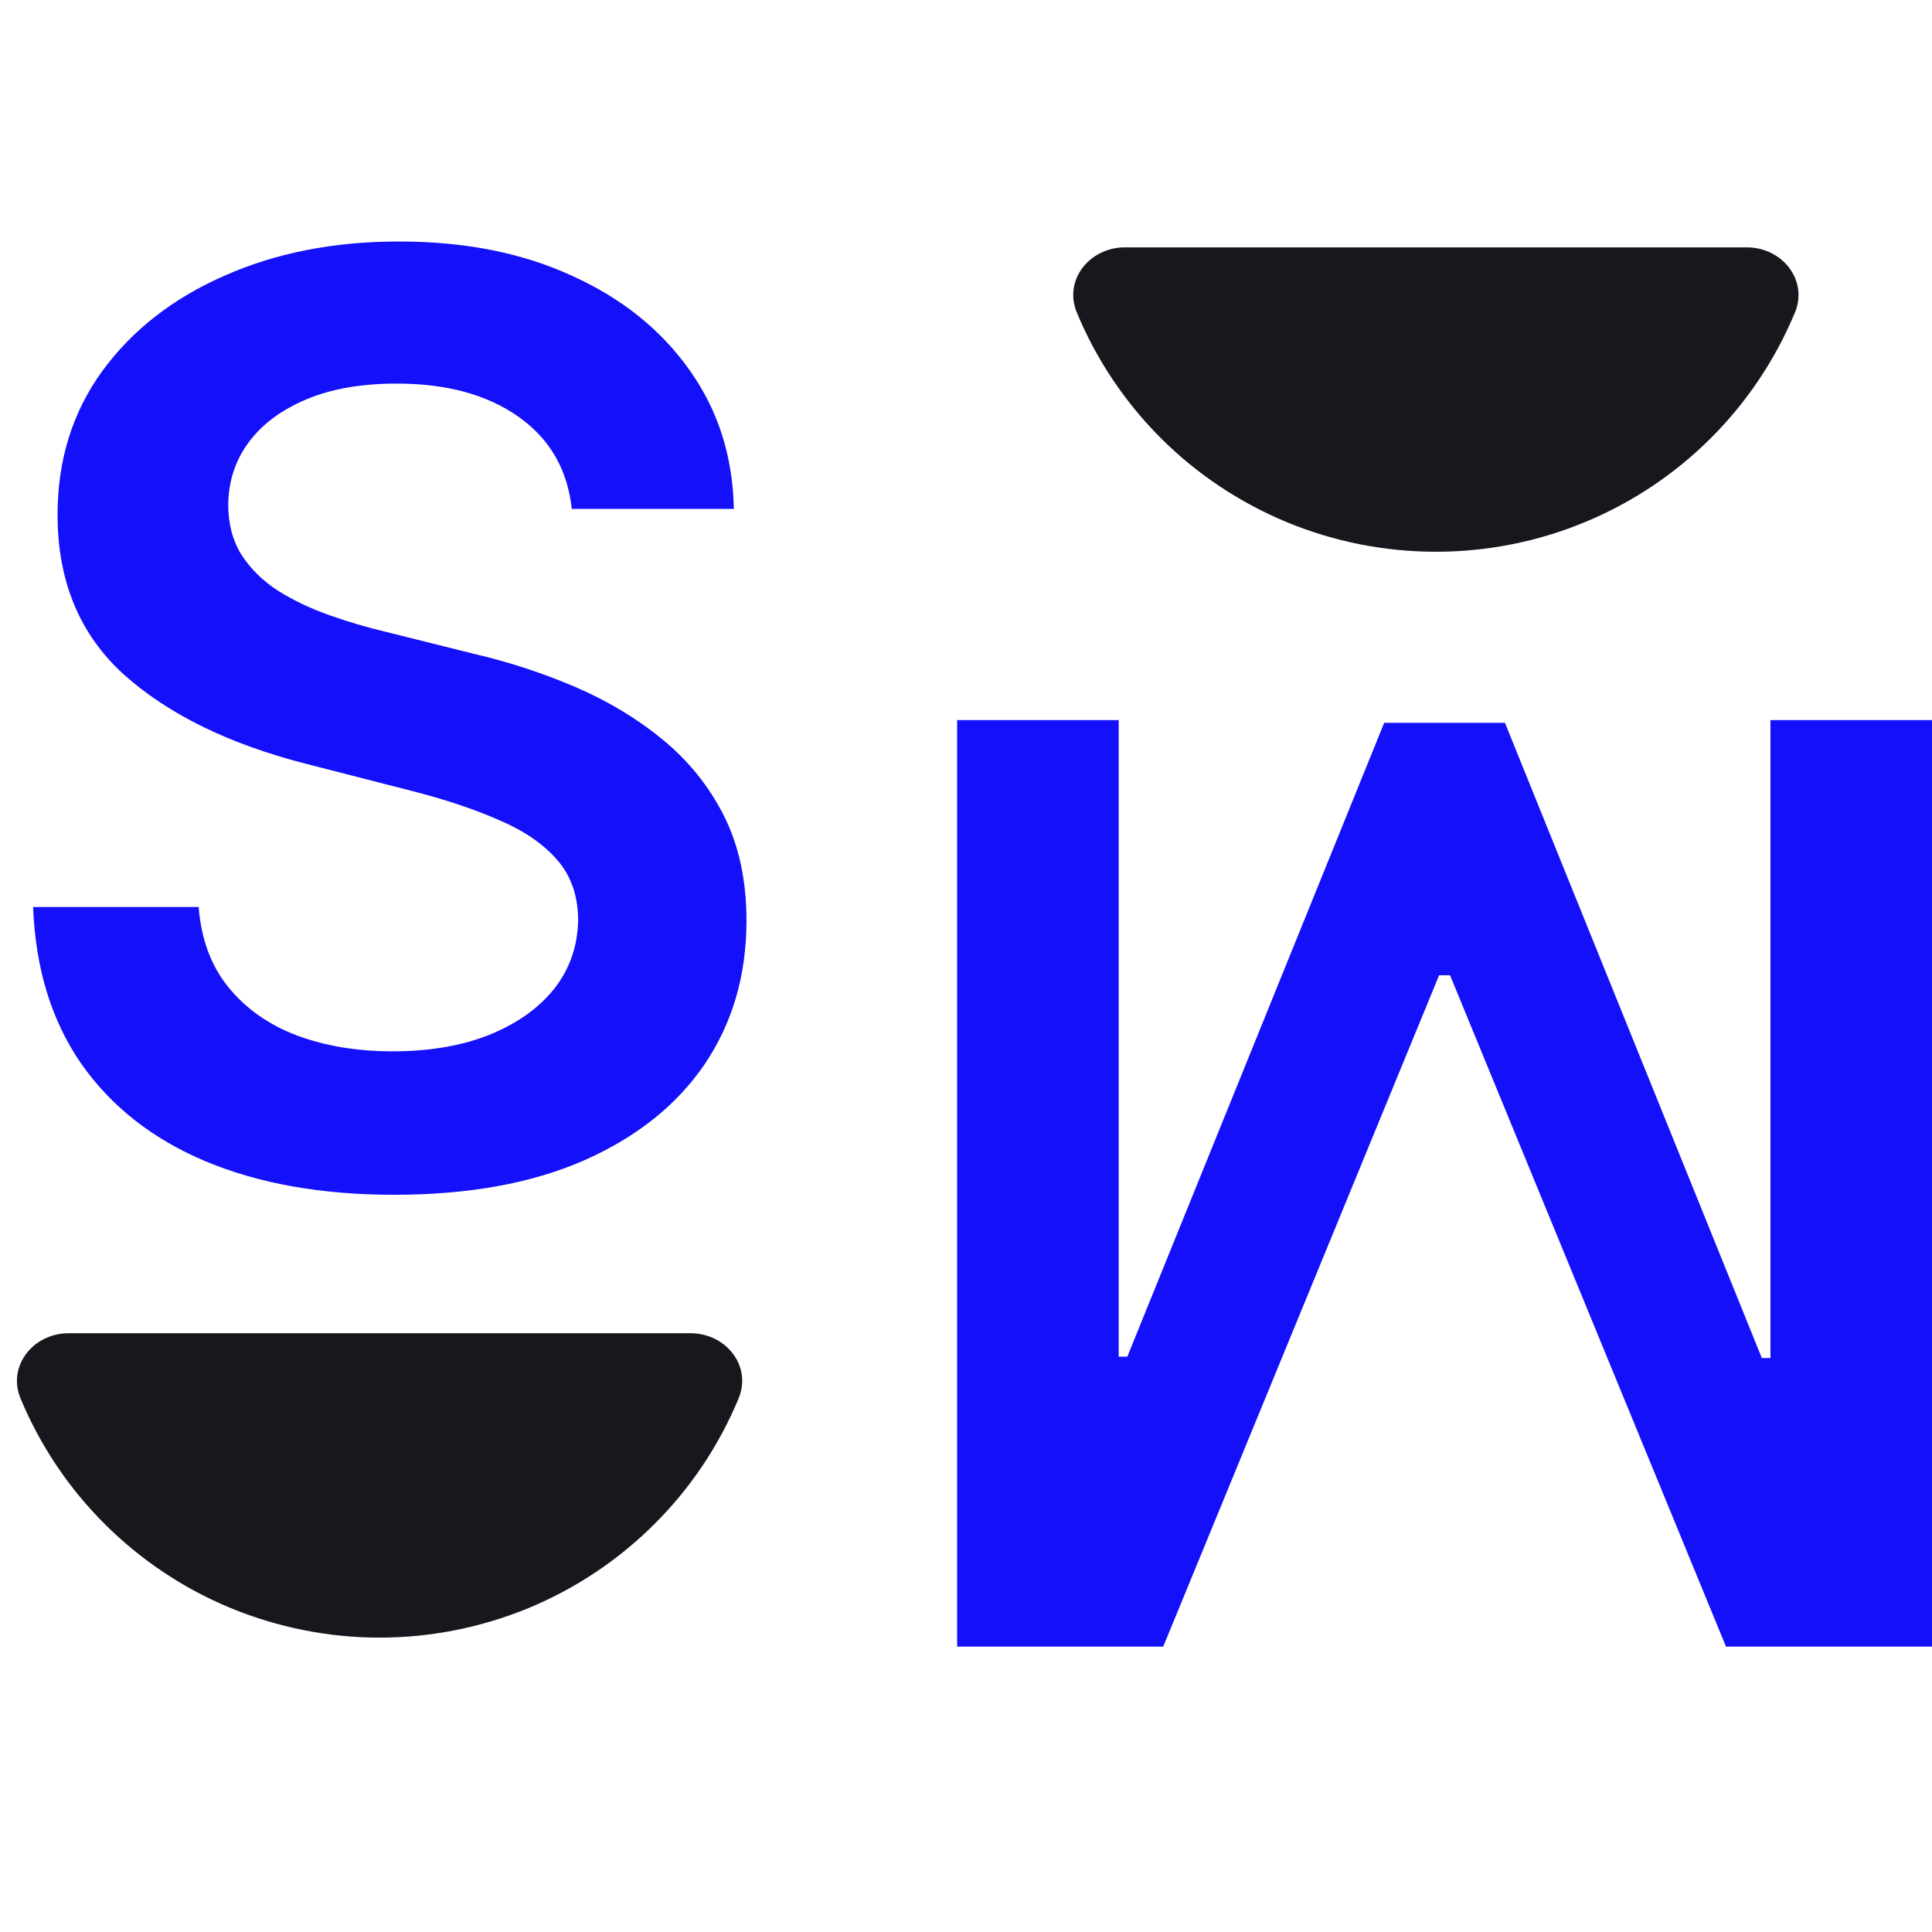 <?xml version="1.0" encoding="UTF-8"?>
<svg xmlns="http://www.w3.org/2000/svg" width="24" height="24" viewBox="0 0 24 24" fill="none">
  <rect width="24" height="24" fill="white"></rect>
  <path d="M7.103 6.322C7.05 5.831 6.828 5.449 6.438 5.175C6.05 4.902 5.547 4.765 4.927 4.765C4.491 4.765 4.117 4.83 3.805 4.961C3.493 5.093 3.254 5.271 3.089 5.495C2.923 5.72 2.839 5.977 2.835 6.265C2.835 6.505 2.889 6.713 2.998 6.889C3.111 7.065 3.263 7.215 3.455 7.339C3.647 7.459 3.859 7.56 4.092 7.642C4.325 7.725 4.56 7.794 4.797 7.85L5.879 8.12C6.315 8.221 6.734 8.358 7.137 8.53C7.543 8.703 7.905 8.92 8.225 9.182C8.548 9.445 8.804 9.761 8.992 10.132C9.179 10.503 9.273 10.938 9.273 11.436C9.273 12.111 9.101 12.704 8.755 13.218C8.409 13.727 7.909 14.126 7.255 14.415C6.605 14.7 5.817 14.842 4.893 14.842C3.994 14.842 3.215 14.703 2.553 14.426C1.895 14.149 1.38 13.744 1.008 13.212C0.64 12.68 0.441 12.032 0.411 11.267H2.468C2.499 11.668 2.623 12.002 2.841 12.268C3.059 12.534 3.342 12.732 3.692 12.864C4.045 12.995 4.44 13.06 4.876 13.06C5.331 13.06 5.729 12.993 6.071 12.858C6.417 12.719 6.688 12.528 6.883 12.285C7.078 12.037 7.178 11.749 7.182 11.419C7.178 11.119 7.09 10.872 6.917 10.677C6.744 10.479 6.501 10.314 6.189 10.183C5.881 10.048 5.52 9.928 5.107 9.823L3.793 9.486C2.842 9.242 2.091 8.873 1.538 8.379C0.989 7.88 0.715 7.219 0.715 6.395C0.715 5.716 0.899 5.123 1.268 4.613C1.64 4.103 2.145 3.708 2.784 3.427C3.423 3.142 4.147 3 4.955 3C5.774 3 6.492 3.142 7.108 3.427C7.729 3.708 8.215 4.1 8.569 4.602C8.922 5.1 9.104 5.673 9.116 6.322H7.103Z" fill="#1410F9"></path>
  <path d="M24 20.455H21.441L18.013 12.115H17.877L14.45 20.455H11.89V8.945H13.897V16.853H14.004L17.195 8.979H18.695L21.886 16.87H21.993V8.945H24V20.455Z" fill="#1410F9"></path>
  <path d="M0.851 16.562C0.414 16.562 0.088 16.969 0.255 17.372C0.498 17.956 0.854 18.487 1.302 18.933C1.75 19.38 2.282 19.735 2.868 19.977C3.454 20.218 4.081 20.343 4.715 20.343C5.349 20.343 5.977 20.218 6.563 19.977C7.149 19.735 7.681 19.38 8.129 18.933C8.577 18.487 8.933 17.956 9.175 17.372C9.343 16.969 9.017 16.562 8.58 16.562H0.851Z" fill="#17171D"></path>
  <path d="M13.972 3.073C13.535 3.073 13.209 3.48 13.377 3.883C13.619 4.467 13.975 4.998 14.423 5.445C14.871 5.892 15.404 6.246 15.989 6.488C16.575 6.73 17.203 6.854 17.837 6.854C18.471 6.854 19.099 6.73 19.684 6.488C20.27 6.246 20.802 5.892 21.25 5.445C21.699 4.998 22.054 4.467 22.297 3.883C22.465 3.48 22.138 3.073 21.701 3.073H13.972Z" fill="#17171D"></path>
</svg>
